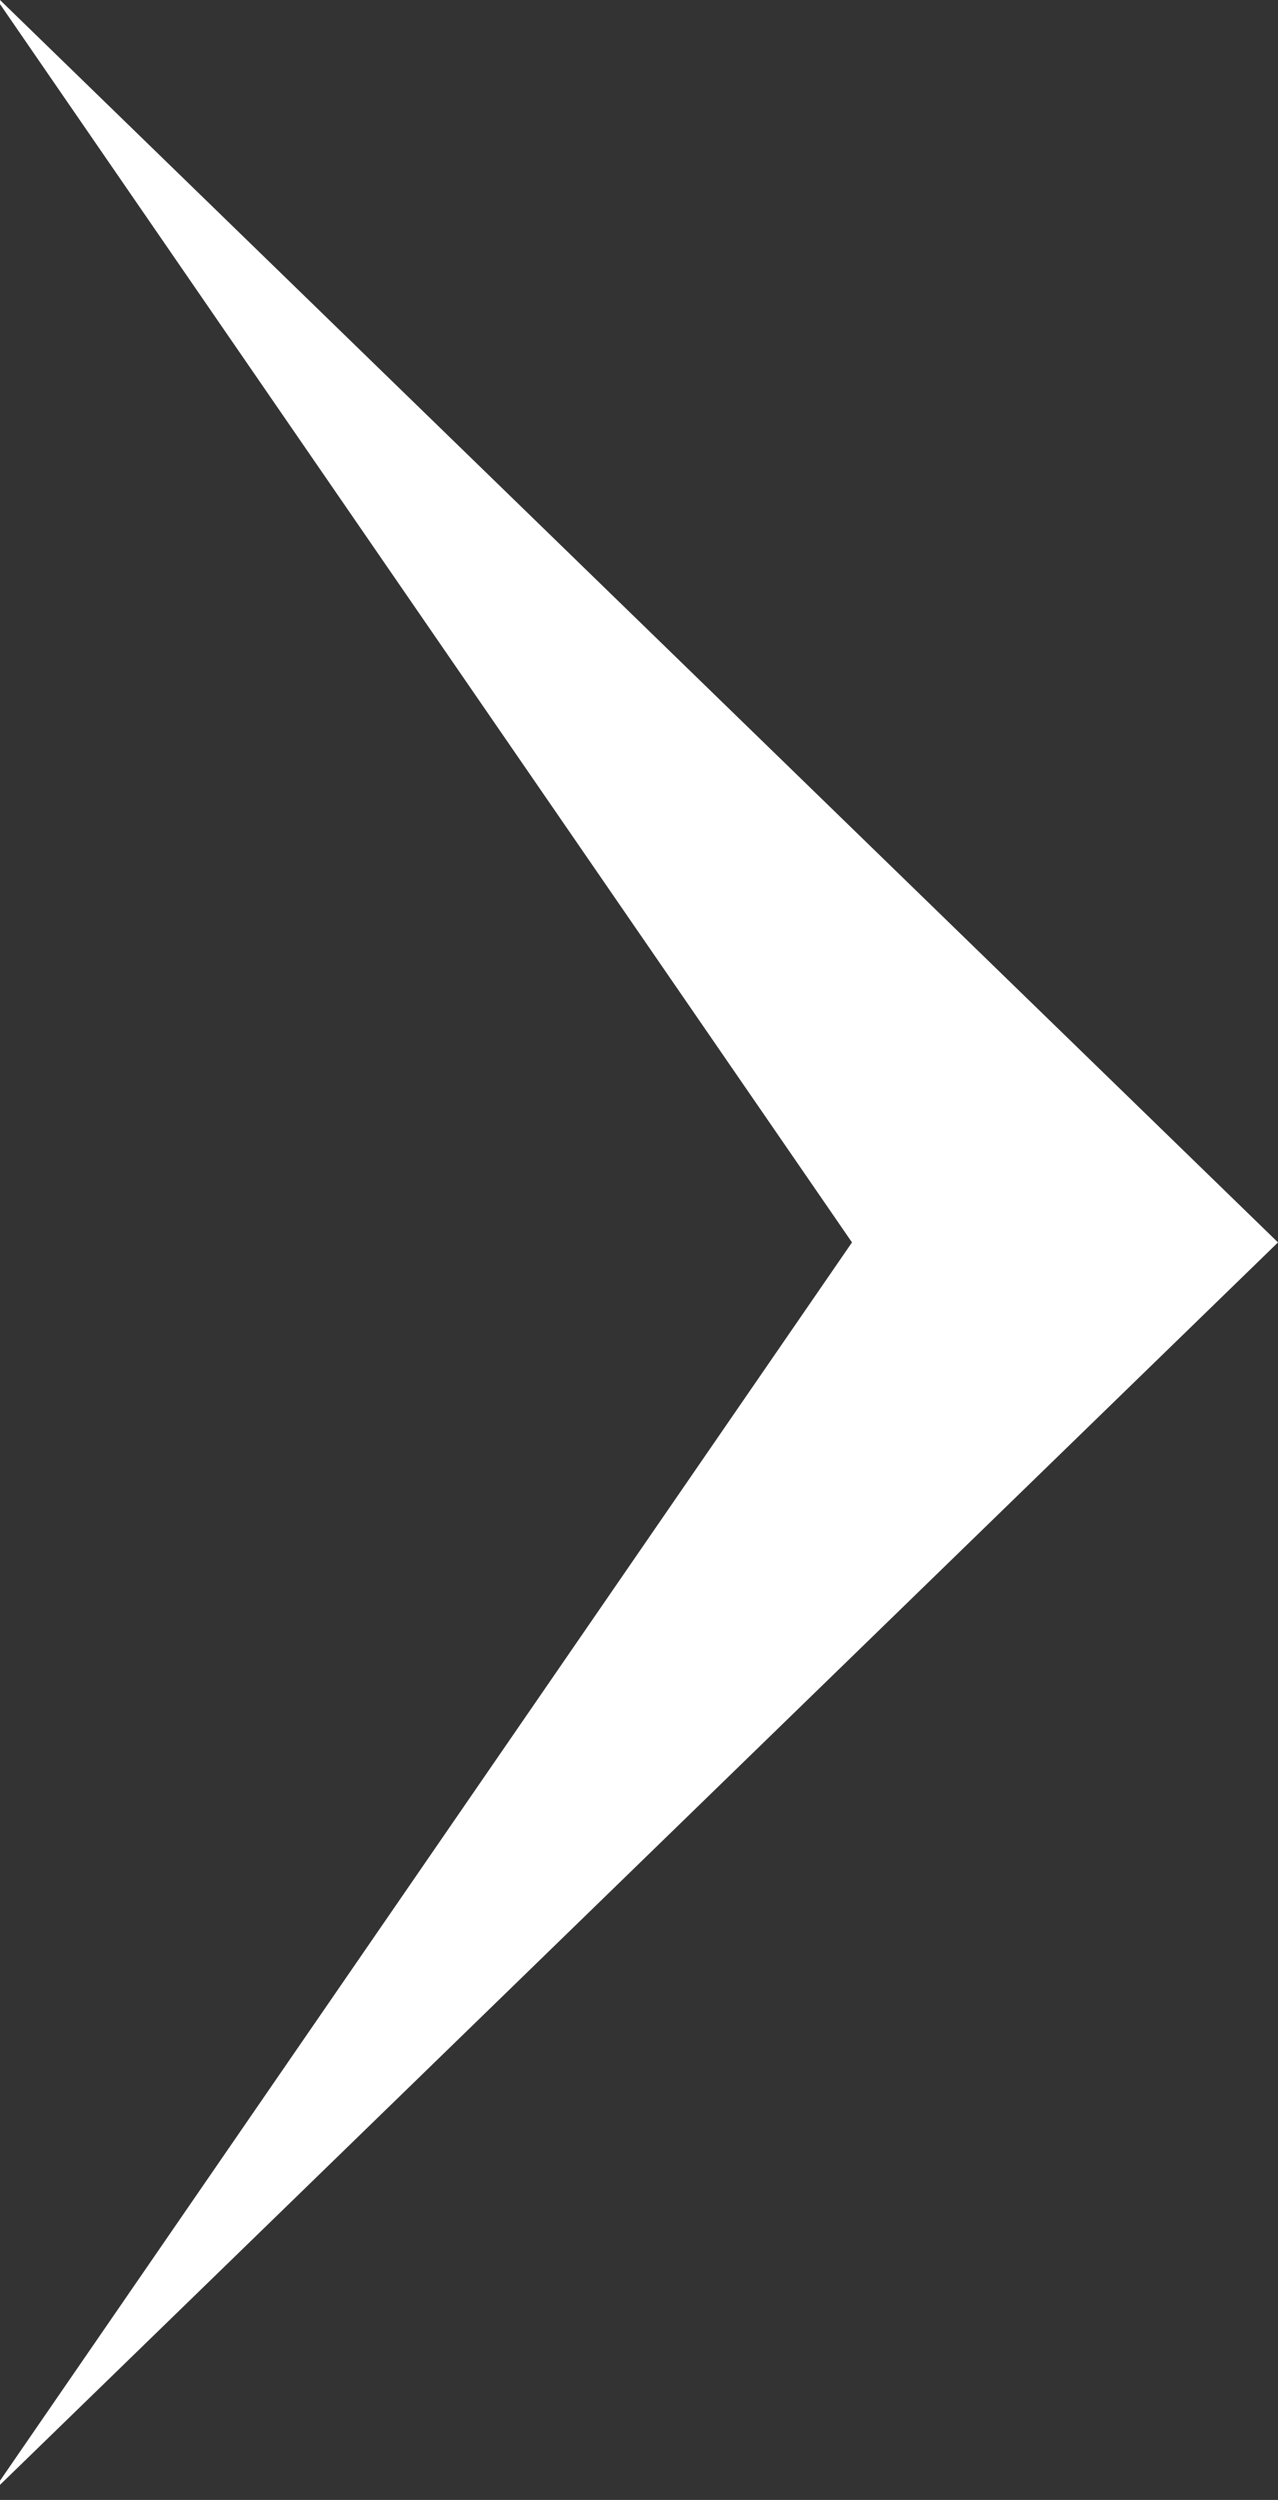 <svg width="45" height="88" viewBox="0 0 45 88" fill="none" xmlns="http://www.w3.org/2000/svg">
<rect x="0" y="0" width="45" height="88" fill="#333333" stroke="none"/>
<path d="M0 87.324L30 43.734L0 0.144V0L45 43.734L0 87.469V87.324Z" fill="white"/>
</svg>
